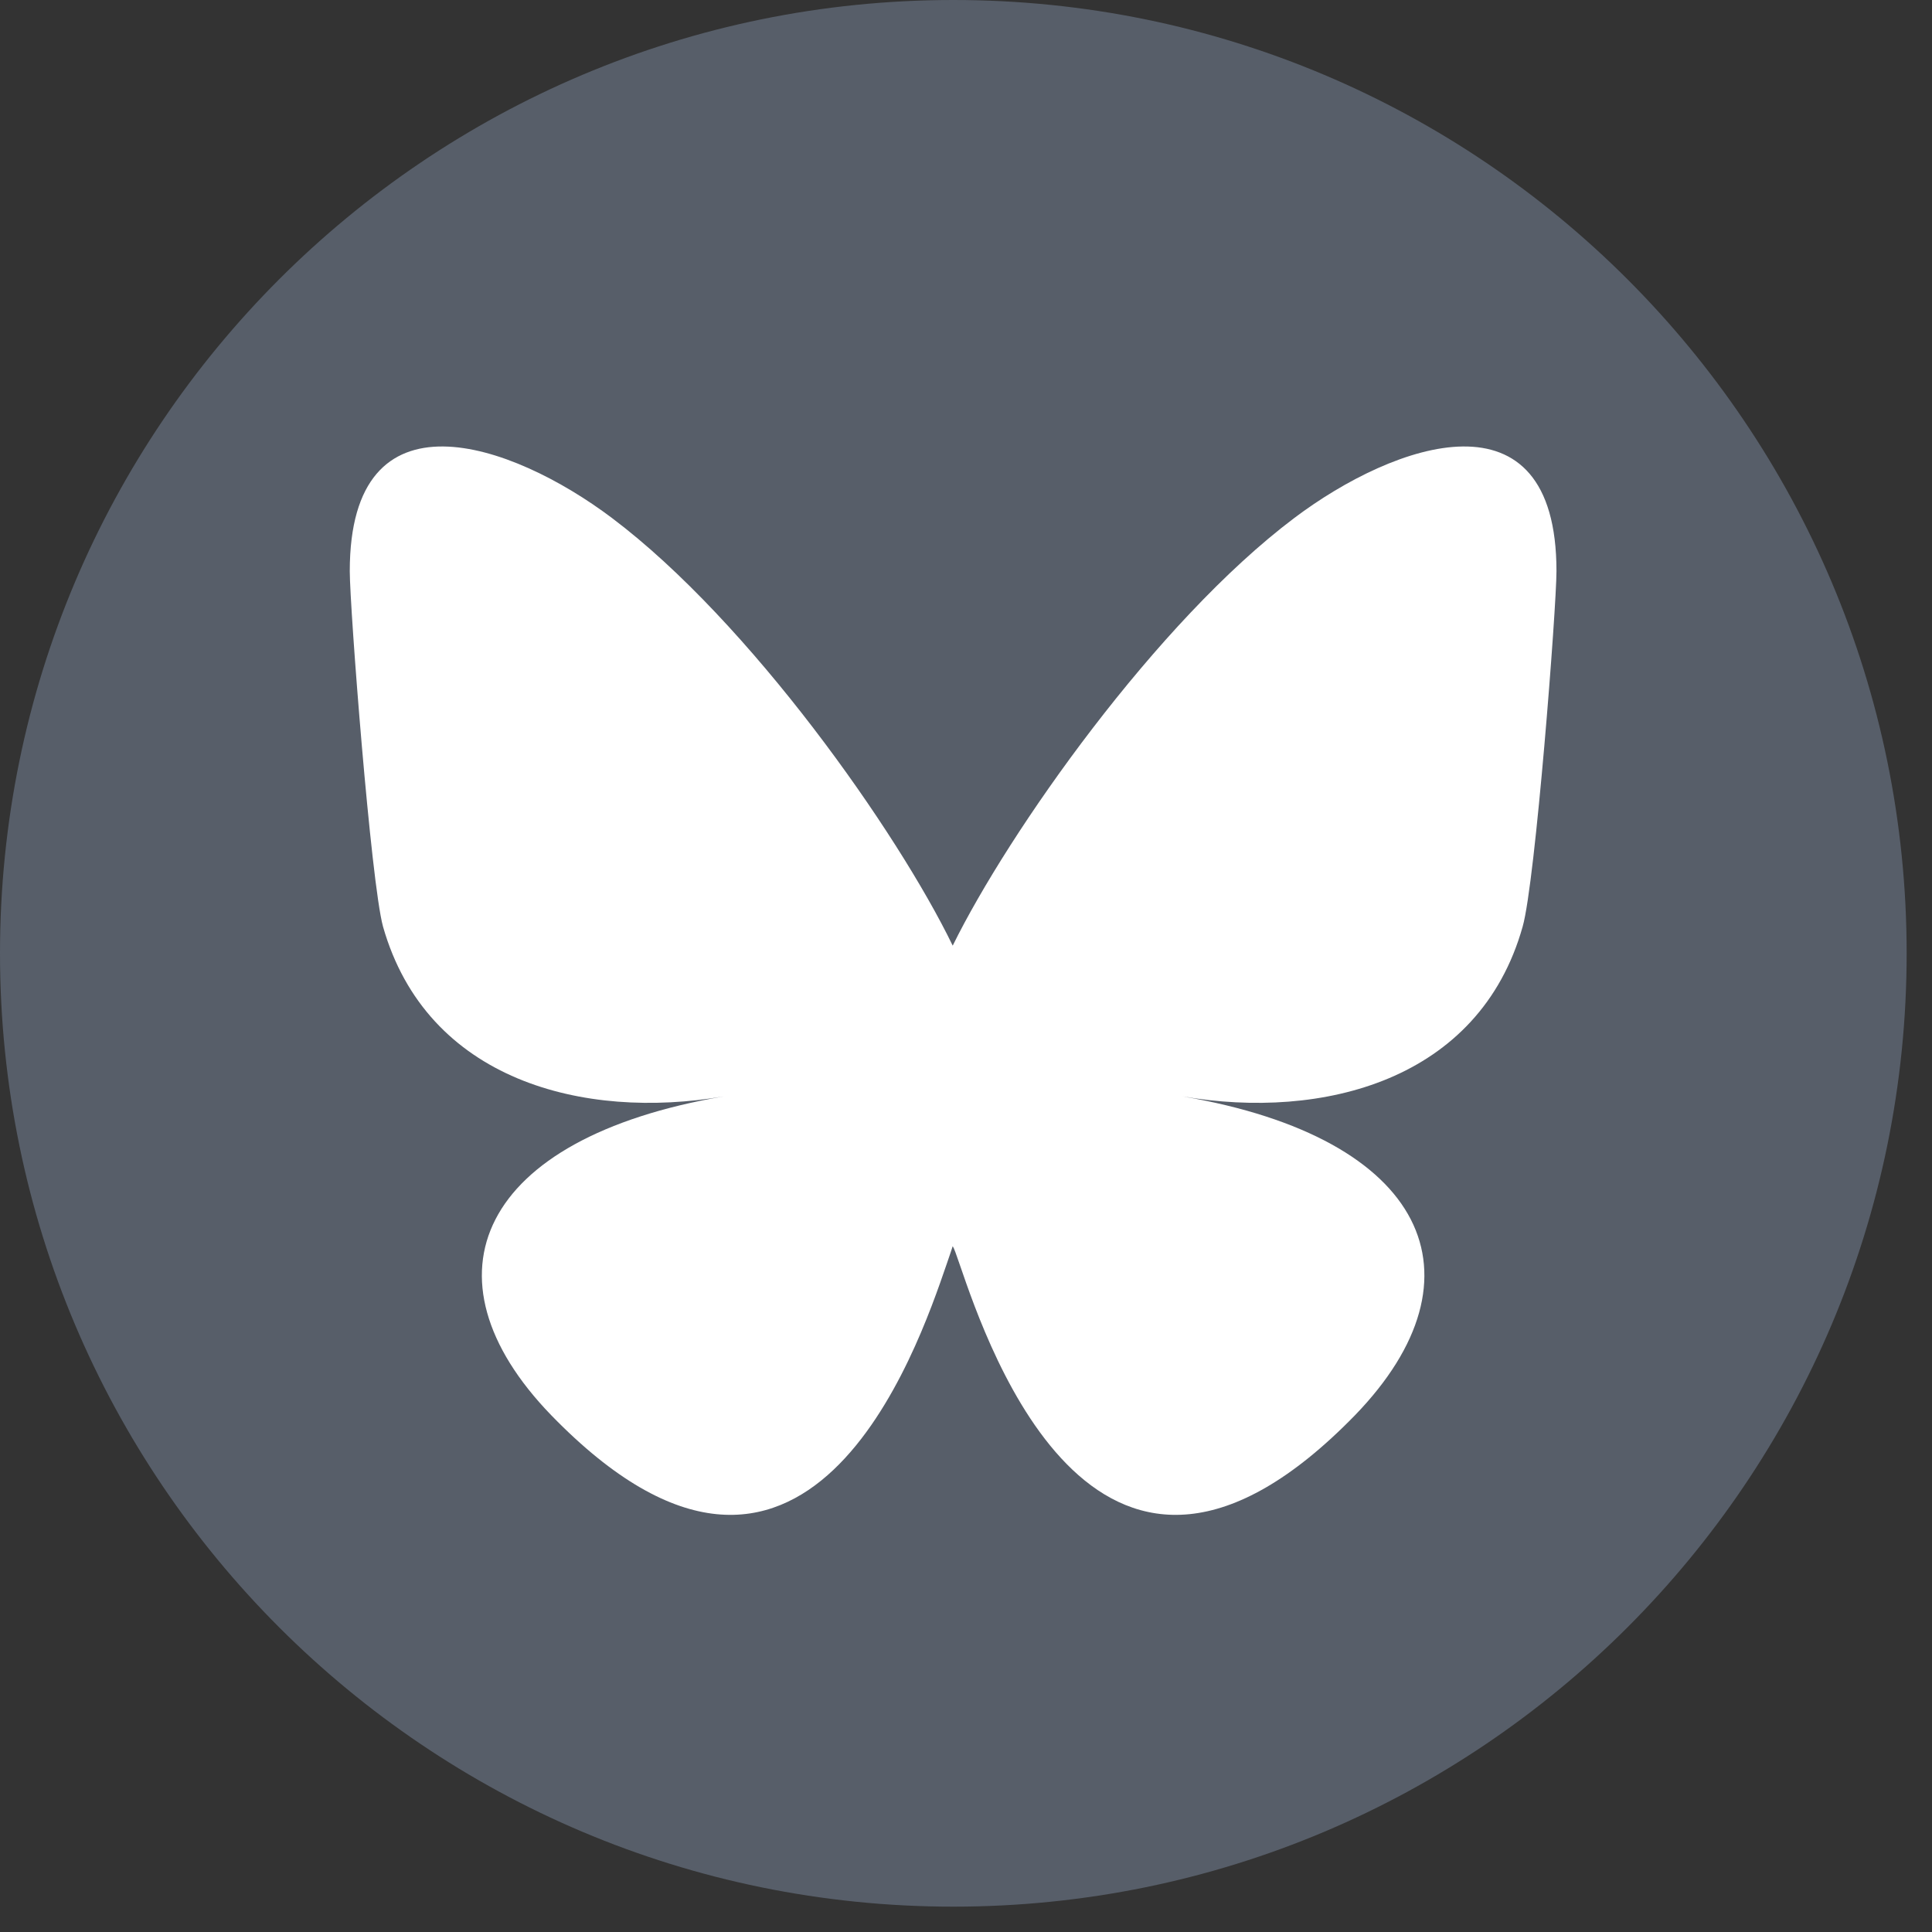 <svg xmlns="http://www.w3.org/2000/svg" xmlns:xlink="http://www.w3.org/1999/xlink" width="50" zoomAndPan="magnify" viewBox="0 0 37.5 37.5" height="50" preserveAspectRatio="xMidYMid meet" version="1.2"><rect x="0" y="0" width="37.5" height="37.5" fill="#333333" stroke="none"/><defs><clipPath id="61e184d183"><path d="M 0 0 L 37.008 0 L 37.008 37.008 L 0 37.008 Z M 0 0 "/></clipPath><clipPath id="aa292bf35b"><path d="M 18.504 0 C 8.285 0 0 8.285 0 18.504 C 0 28.723 8.285 37.008 18.504 37.008 C 28.723 37.008 37.008 28.723 37.008 18.504 C 37.008 8.285 28.723 0 18.504 0 Z M 18.504 0 "/></clipPath></defs><g id="62fb1732f5"><g clip-rule="nonzero" clip-path="url(#61e184d183)"><g clip-rule="nonzero" clip-path="url(#aa292bf35b)"><path style=" stroke:none;fill-rule:nonzero;fill:#575e69;fill-opacity:1;" d="M 0 0 L 37.008 0 L 37.008 37.008 L 0 37.008 Z M 0 0 "/></g></g><path style=" stroke:none;fill-rule:evenodd;fill:#ffffff;fill-opacity:1;" d="M 11.879 10.055 C 14.555 12.07 17.422 16.148 18.492 18.355 C 19.578 16.148 22.445 12.07 25.121 10.055 C 27.07 8.586 30.211 7.477 30.211 11.086 C 30.211 11.797 29.801 17.121 29.555 17.984 C 28.715 20.977 25.668 21.746 22.953 21.281 C 27.699 22.09 28.906 24.777 26.301 27.469 C 21.348 32.559 19.191 26.18 18.629 24.547 C 18.562 24.352 18.52 24.23 18.492 24.188 C 18.48 24.23 18.438 24.352 18.371 24.547 C 17.809 26.18 15.641 32.559 10.699 27.469 C 8.094 24.777 9.301 22.09 14.047 21.281 C 11.332 21.746 8.285 20.977 7.434 17.984 C 7.199 17.121 6.789 11.797 6.789 11.086 C 6.789 7.477 9.93 8.586 11.879 10.055 Z M 11.879 10.055 "/></g></svg>